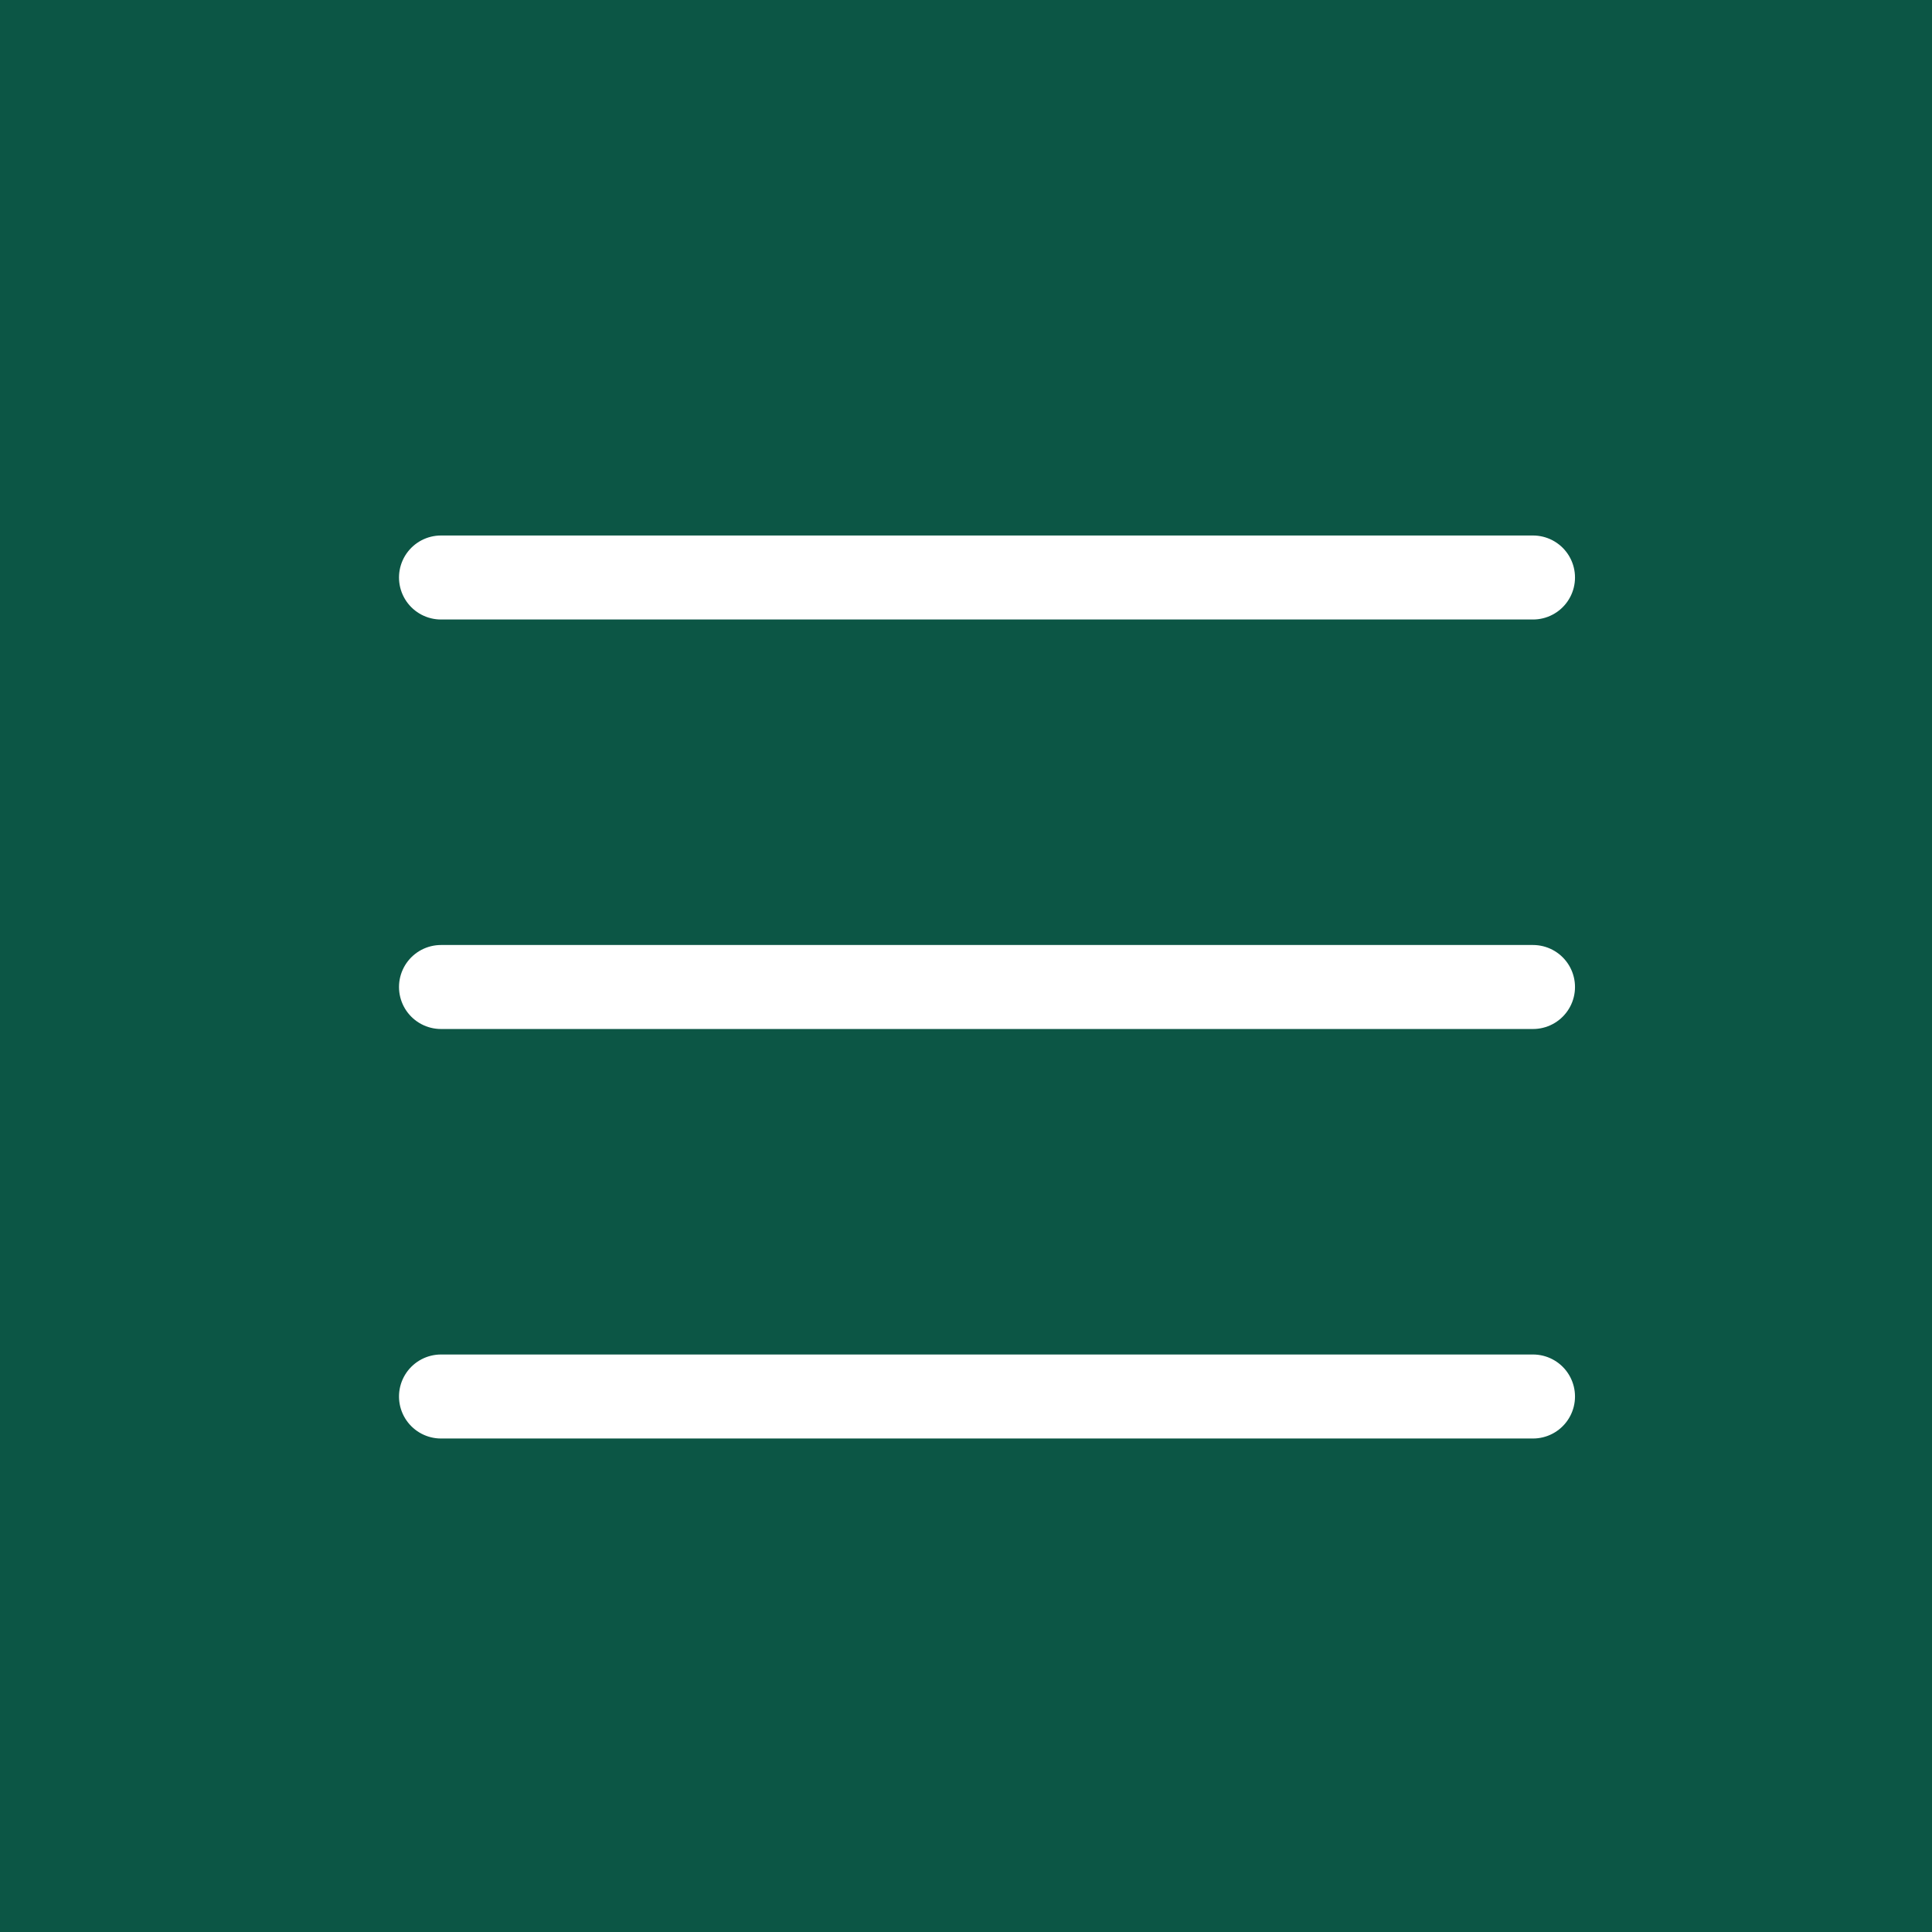 <?xml version="1.0" encoding="UTF-8"?> <svg xmlns="http://www.w3.org/2000/svg" width="46" height="46" viewBox="0 0 46 46" fill="none"><rect width="46" height="46" fill="#0C5645"></rect><path d="M10.5 13.75H36.5M10.5 23.5H36.5M10.5 33.25H36.5" stroke="white" stroke-width="2" stroke-linecap="round" stroke-linejoin="round"></path></svg> 